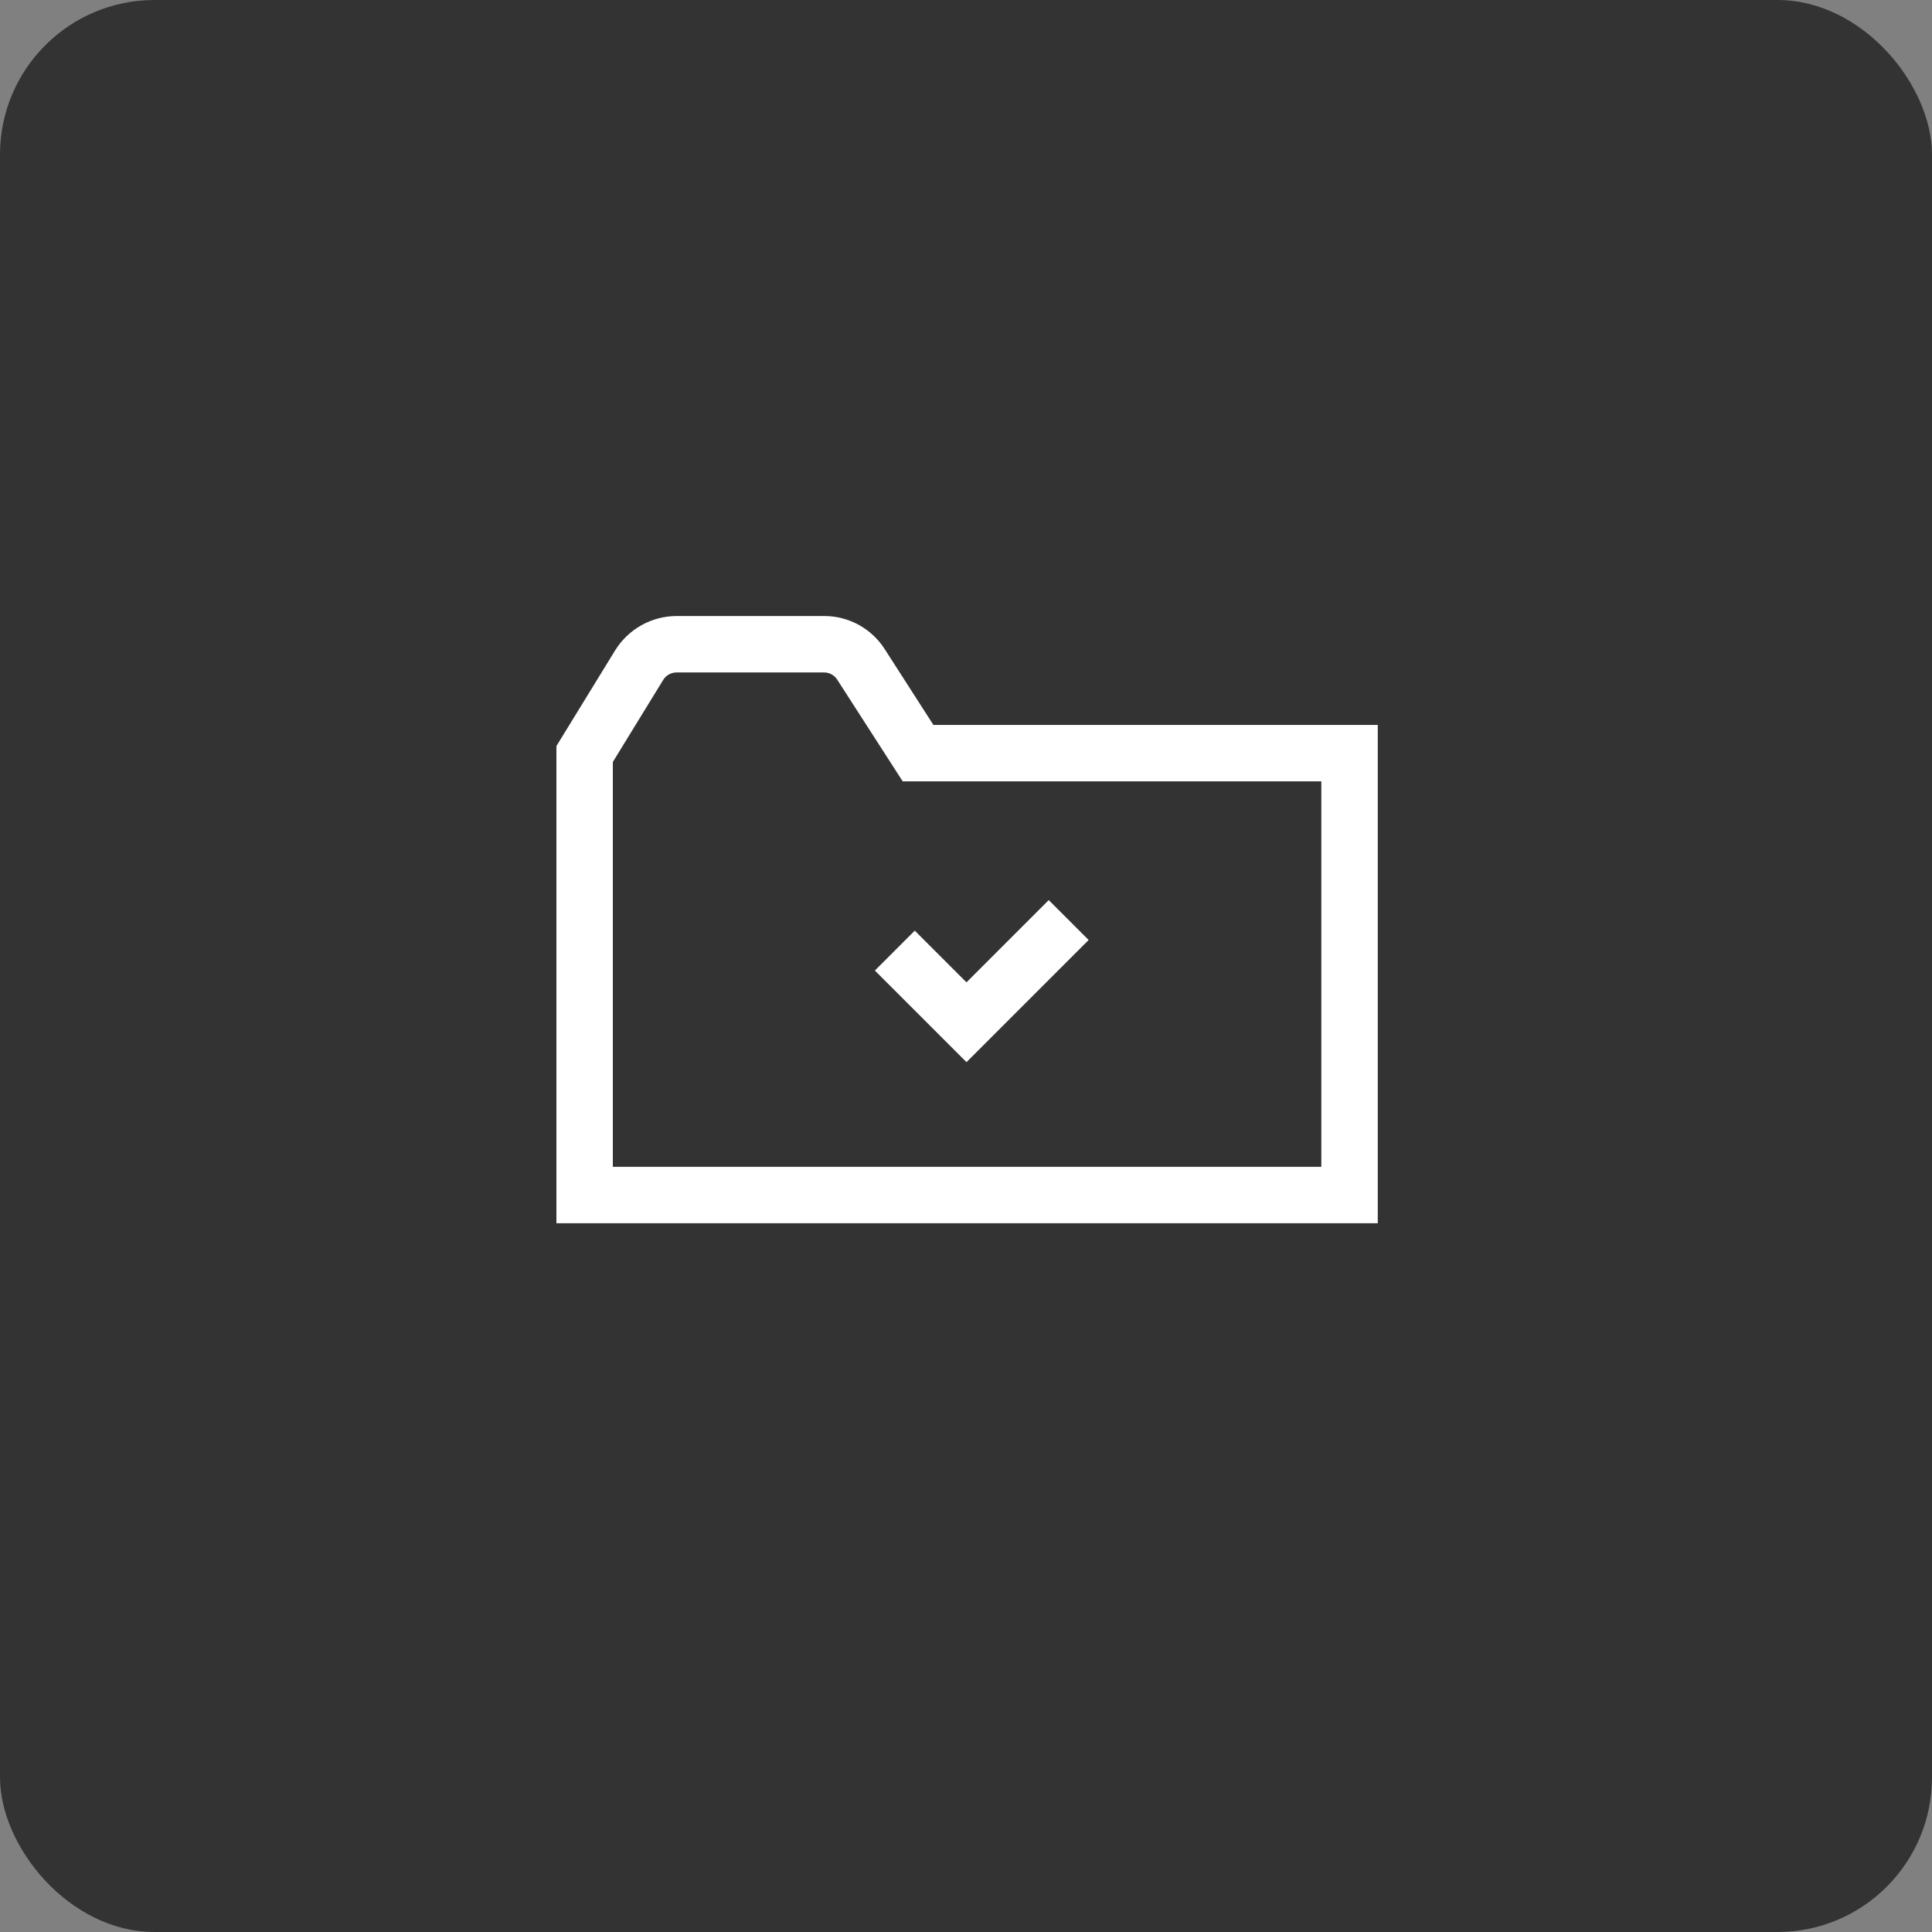 <svg xmlns="http://www.w3.org/2000/svg" xmlns:xlink="http://www.w3.org/1999/xlink" width="100" height="100" viewBox="0 0 100 100">
  <rect x="0" y="0" width="100" height="100" fill="#808080" stroke="none"/>
  <defs>
    <clipPath id="clip-path">
      <rect id="Rectangle_51158" data-name="Rectangle 51158" width="80" height="80" transform="translate(-344 1603)" fill="#fff"/>
    </clipPath>
    <clipPath id="clip-path-2">
      <path id="Path_83734" data-name="Path 83734" d="M2.92,7.555,5.527,3.307a.815.815,0,0,1,.69-.386h7.636a.808.808,0,0,1,.681.372l3.389,5.264H39.592V28.51H2.92ZM6.218,0A3.754,3.754,0,0,0,3.039,1.779L0,6.73v24.7H42.513V5.637h-23L16.991,1.711A3.715,3.715,0,0,0,13.867,0Z" fill="#fff"/>
    </clipPath>
  </defs>
  <g id="Group_46398" data-name="Group 46398" transform="translate(-1130 -1593)">
    <g id="Group_46228" data-name="Group 46228" transform="translate(-1801 1746)">
      <rect id="Rectangle_51065" data-name="Rectangle 51065" width="100" height="100" rx="8" transform="translate(2931 -153)" fill="#333"/>
    </g>
    <g id="Mask_Group_151" data-name="Mask Group 151" transform="translate(1484)" clip-path="url(#clip-path)">
      <g id="Group_46313" data-name="Group 46313" transform="translate(-325.2 1624.885)">
        <path id="Path_83733" data-name="Path 83733" d="M101.184,94.422,96.442,89.68l2.065-2.065,2.677,2.677,4.258-4.258,2.065,2.065Z" transform="translate(-79.959 -71.33)" fill="#fff"/>
        <g id="Group_46312" data-name="Group 46312">
          <g id="Group_46311" data-name="Group 46311" clip-path="url(#clip-path-2)">
            <rect id="Rectangle_51157" data-name="Rectangle 51157" width="42.513" height="31.43" transform="translate(0 0)" fill="#fff"/>
          </g>
        </g>
      </g>
    </g>
  </g>
</svg>
